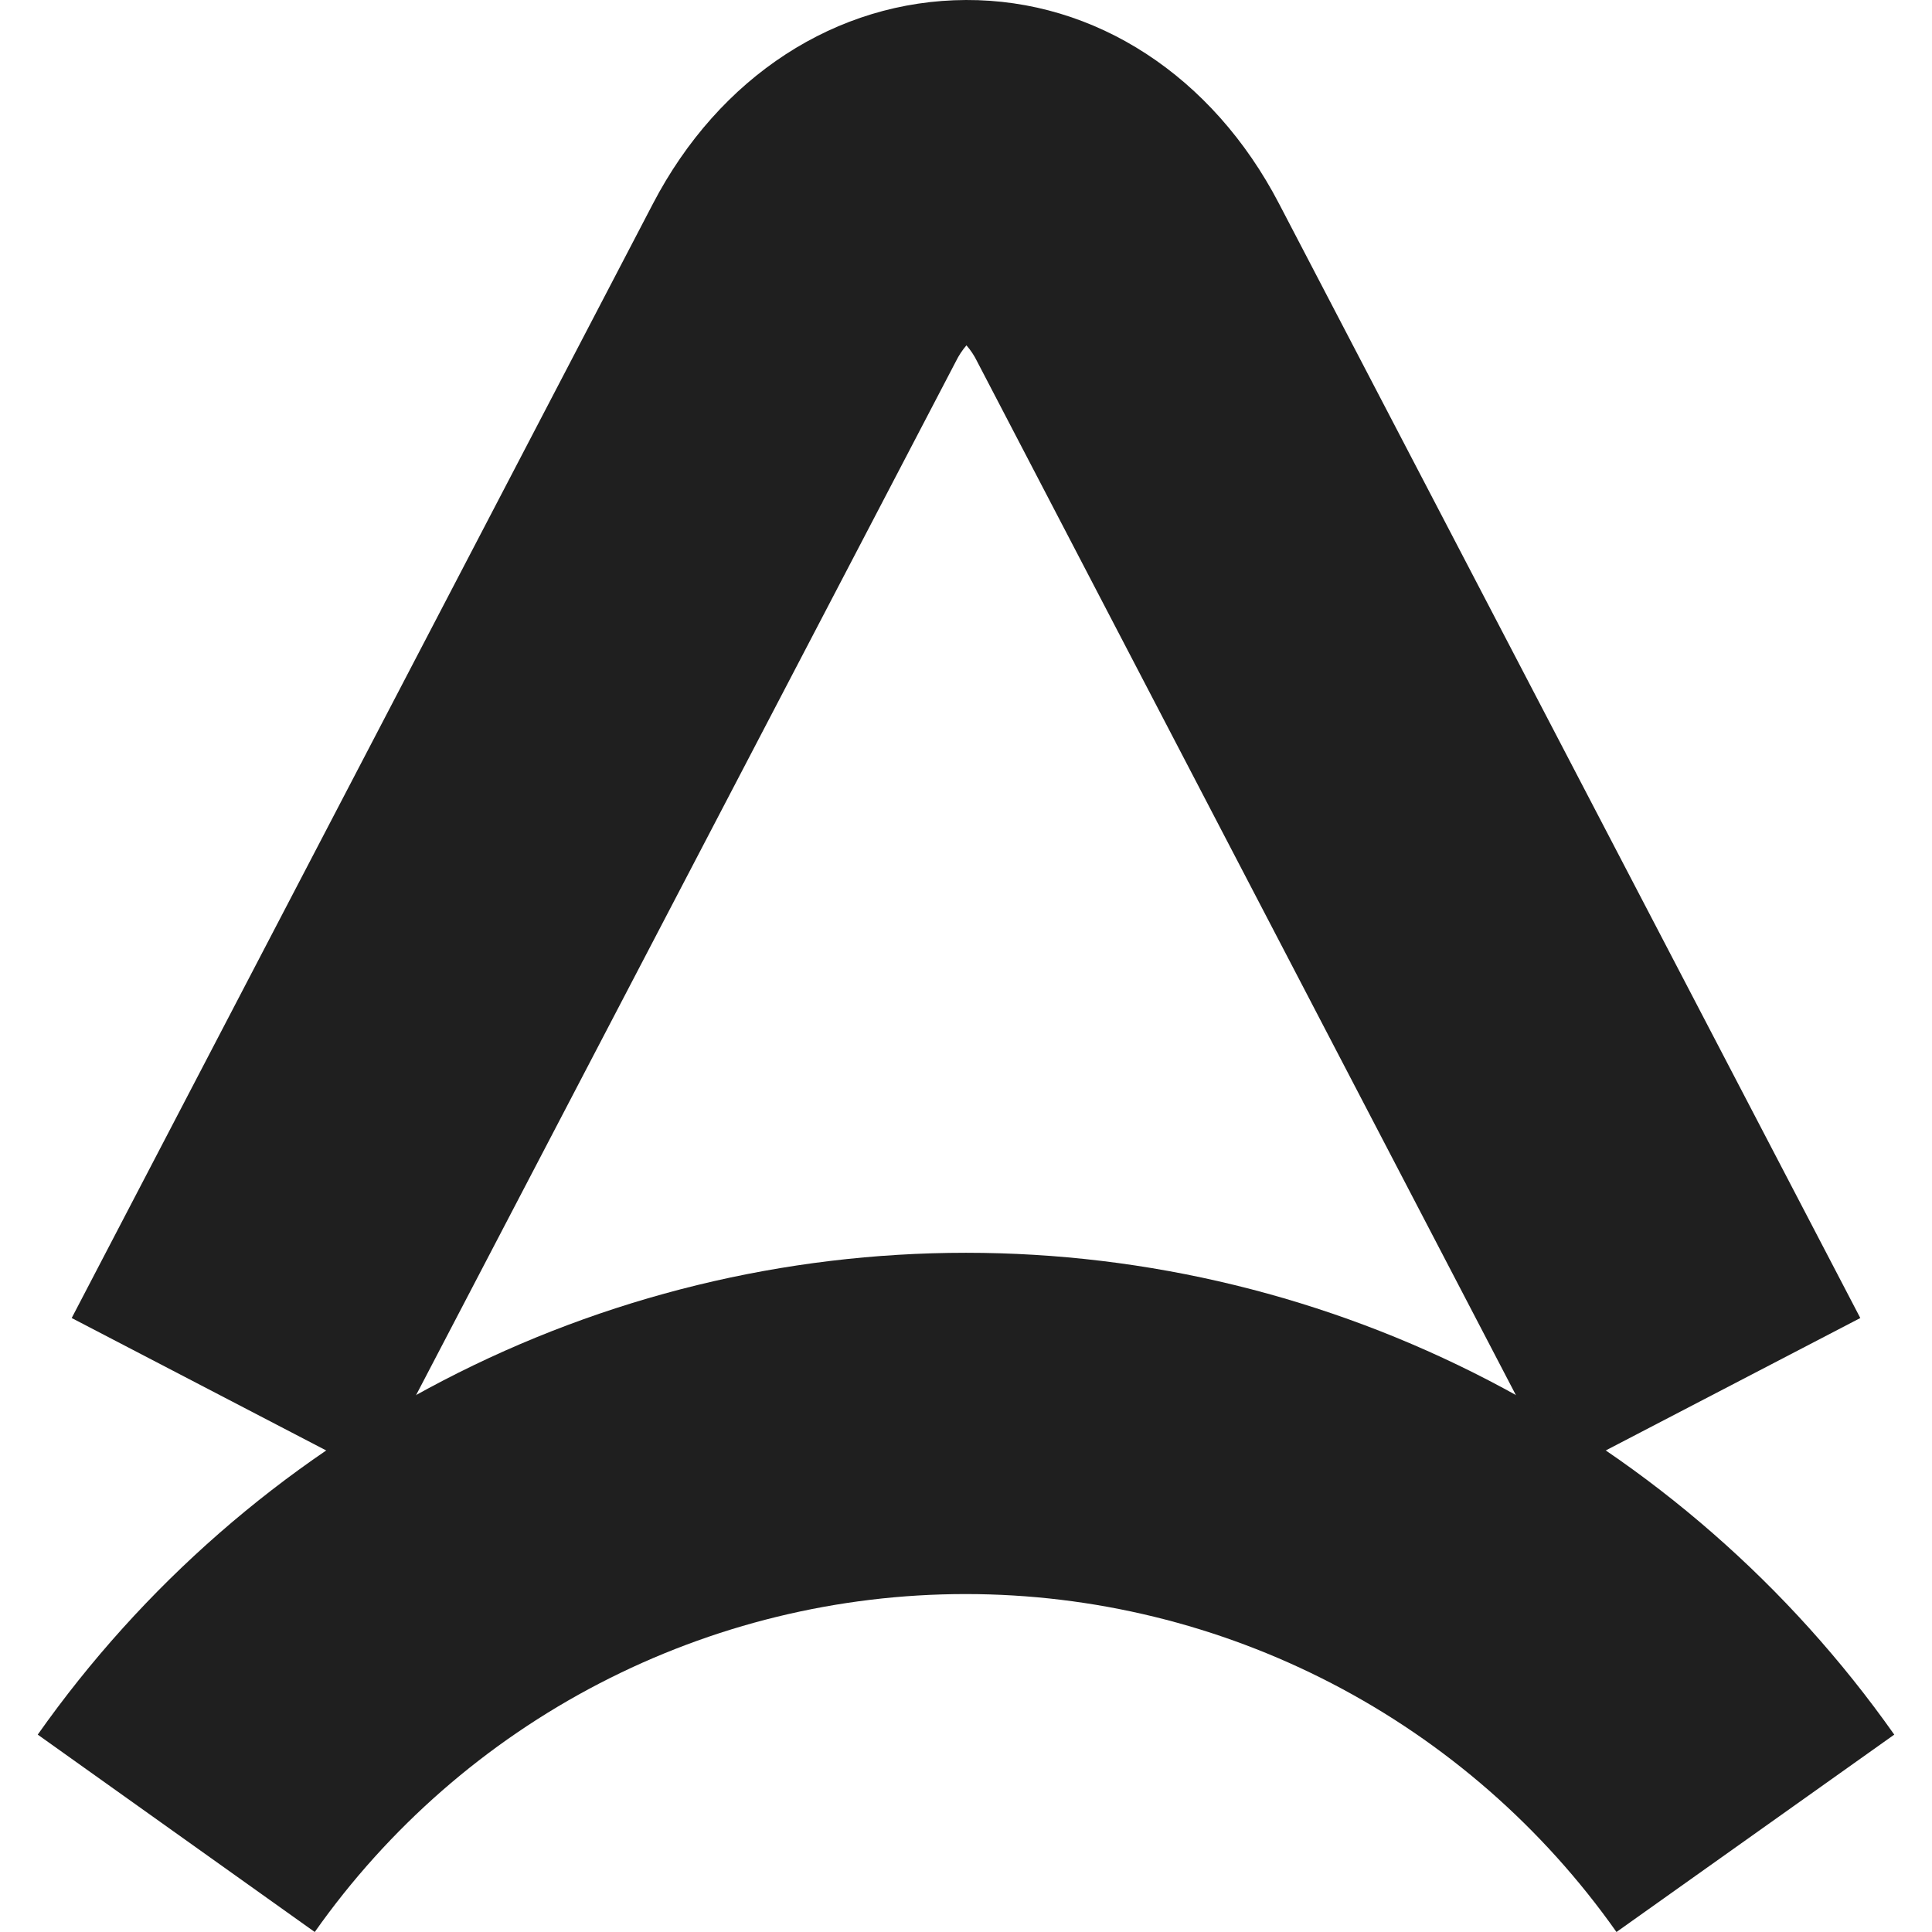 <svg width="512" height="512" viewBox="0 0 512 512" fill="none" xmlns="http://www.w3.org/2000/svg">
<path d="M99.154 391L19 349.29L173.027 54.002C190.608 20.264 221.624 0.129 255.987 0.001C290.35 -0.128 321.366 20.161 338.973 54.002L493 349.29L412.82 391L258.921 95.738C258.178 94.214 257.235 92.796 256.116 91.521C255.015 92.804 254.081 94.221 253.336 95.738L99.154 391Z" fill="#1F1F1F"/>
<path d="M428.383 512C408.87 484.322 383.022 461.743 353.009 446.16C322.996 430.576 289.693 422.443 255.897 422.443C222.102 422.443 188.799 430.576 158.786 446.16C128.772 461.743 102.924 484.322 83.411 512L10 459.692C37.836 420.226 74.703 388.033 117.507 365.814C160.311 343.596 207.804 332 256 332C304.196 332 351.689 343.596 394.493 365.814C437.297 388.033 474.164 420.226 502 459.692L428.383 512Z" fill="#1F1F1F"/>
</svg>
